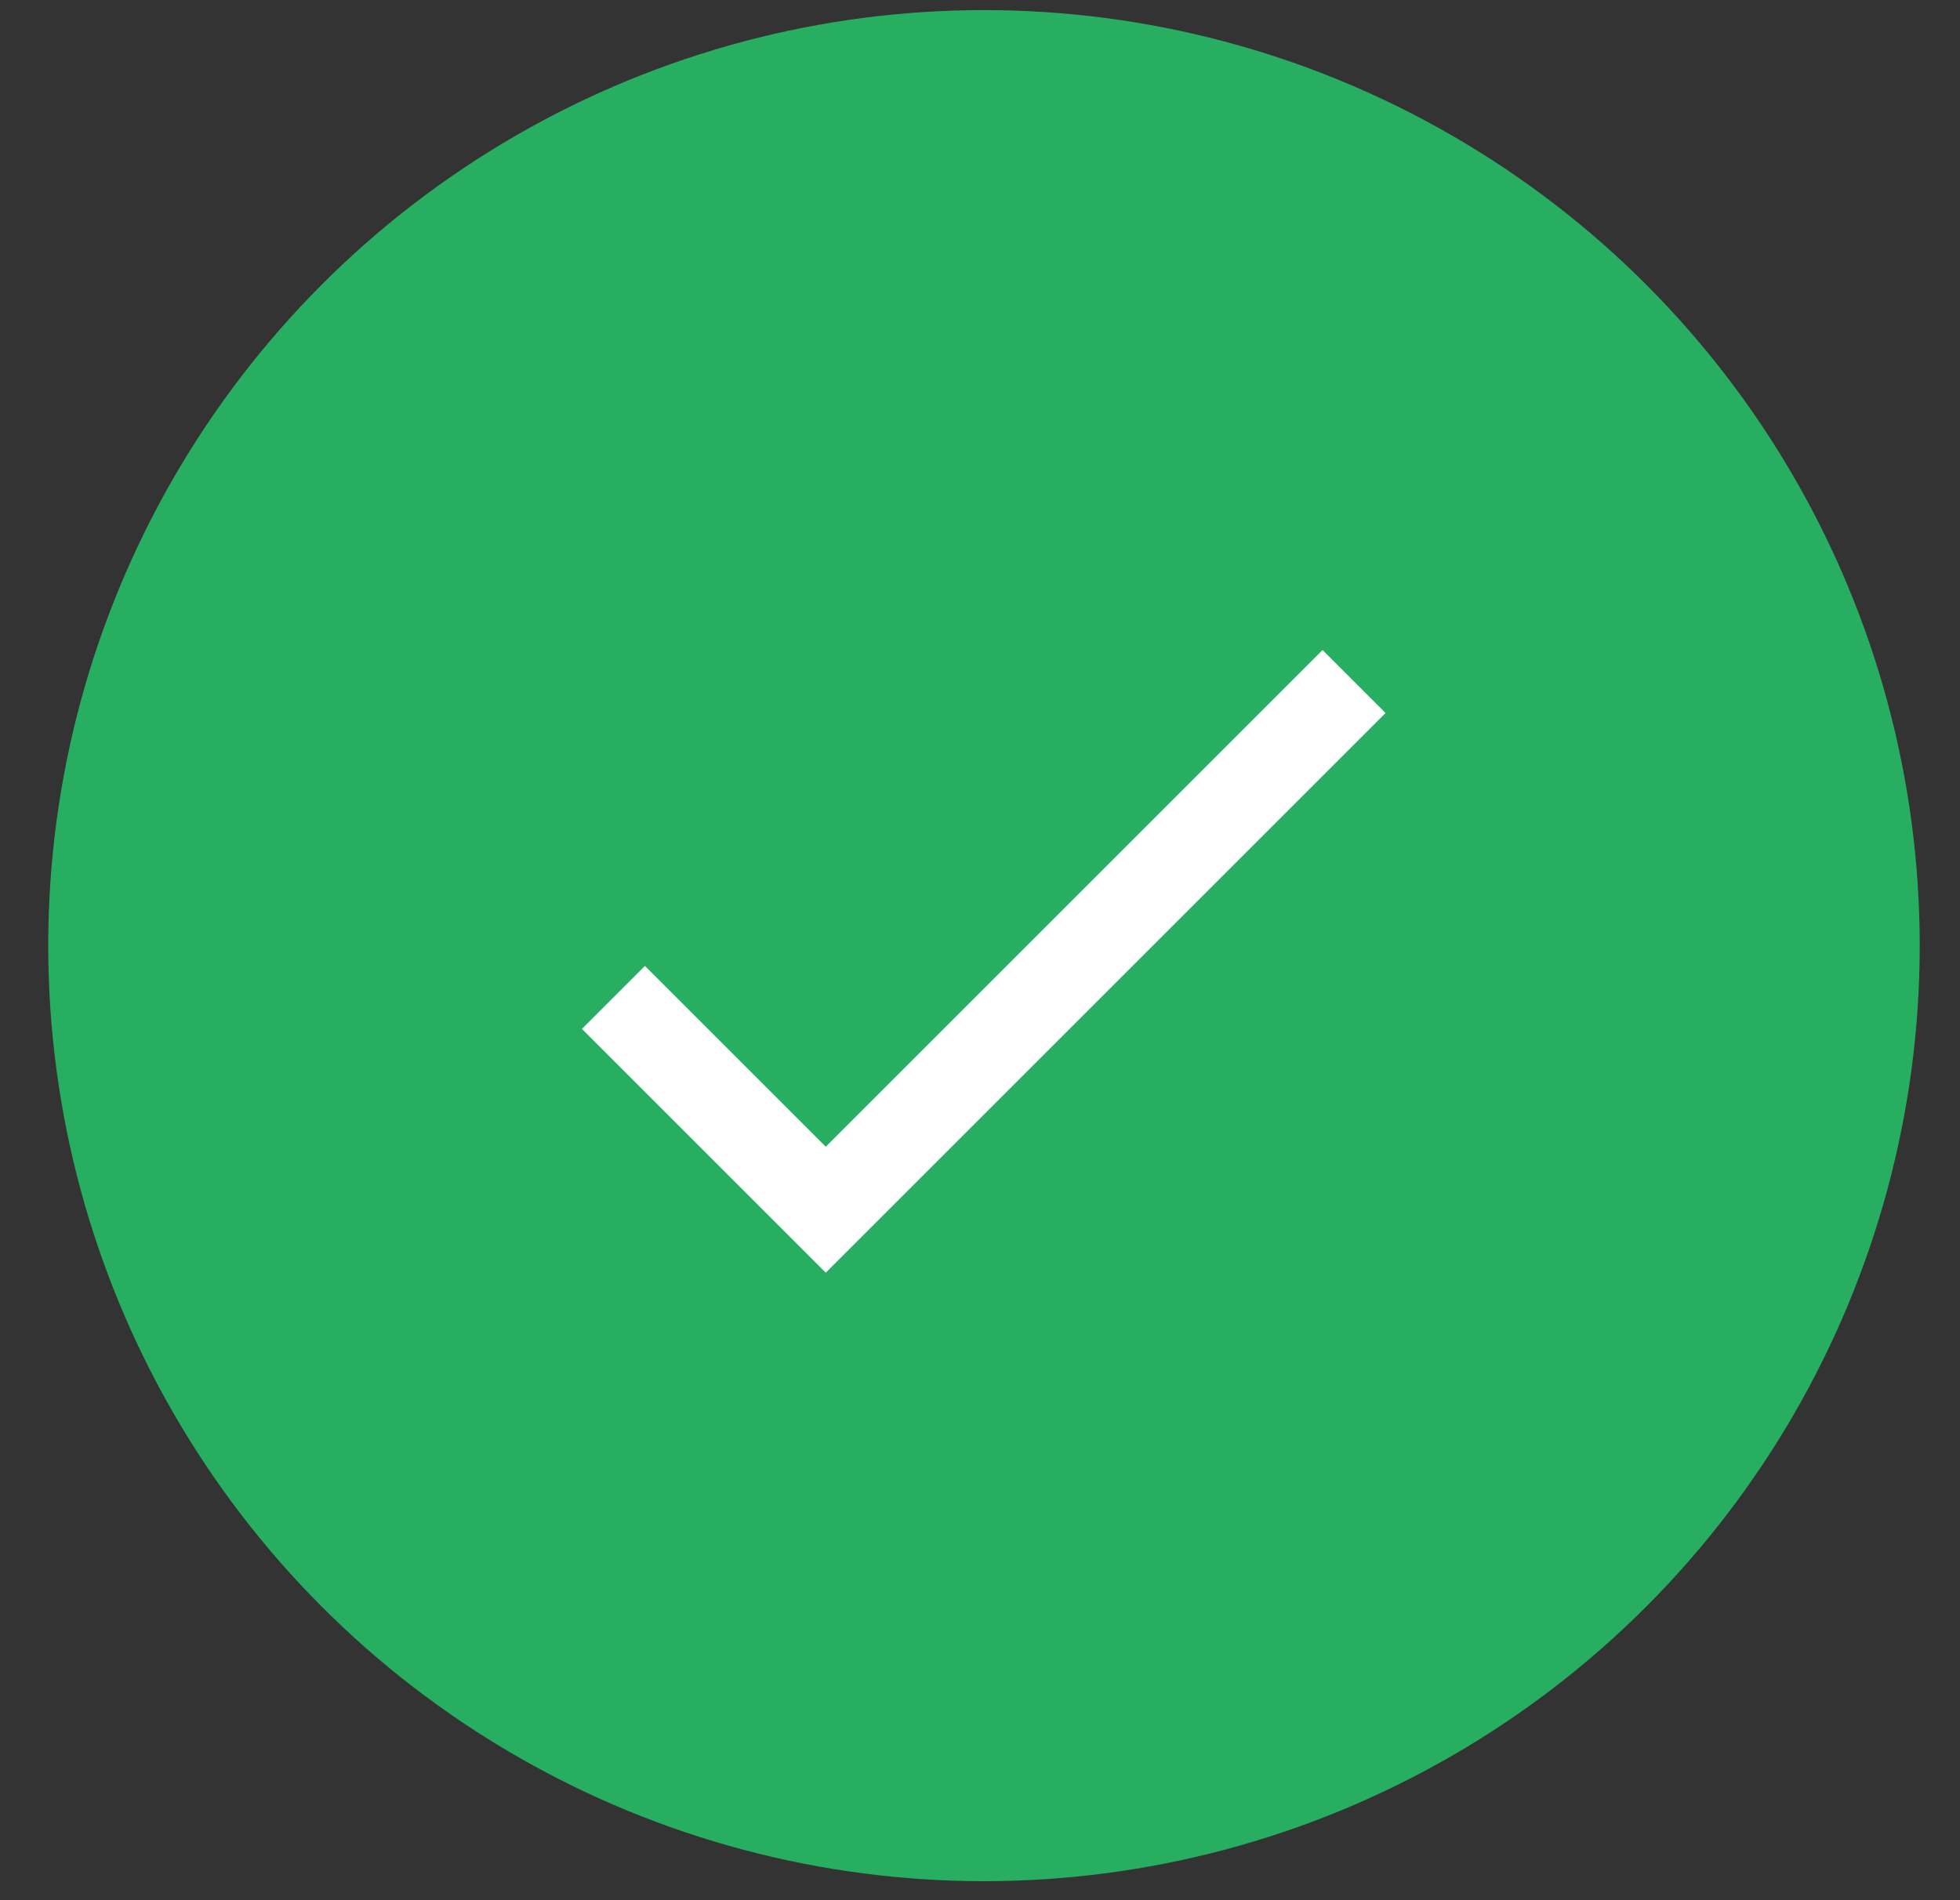 <svg width="33" height="32" viewBox="0 0 33 32" fill="none" xmlns="http://www.w3.org/2000/svg">
<rect x="0" y="0" width="33" height="32" fill="#333333" stroke="none"/>
<circle cx="16.567" cy="15.925" r="15.755" fill="#27AE60"/>
<path d="M10.328 16.797L13.903 20.372L22.798 11.477" stroke="white" stroke-width="1.5"/>
</svg>

